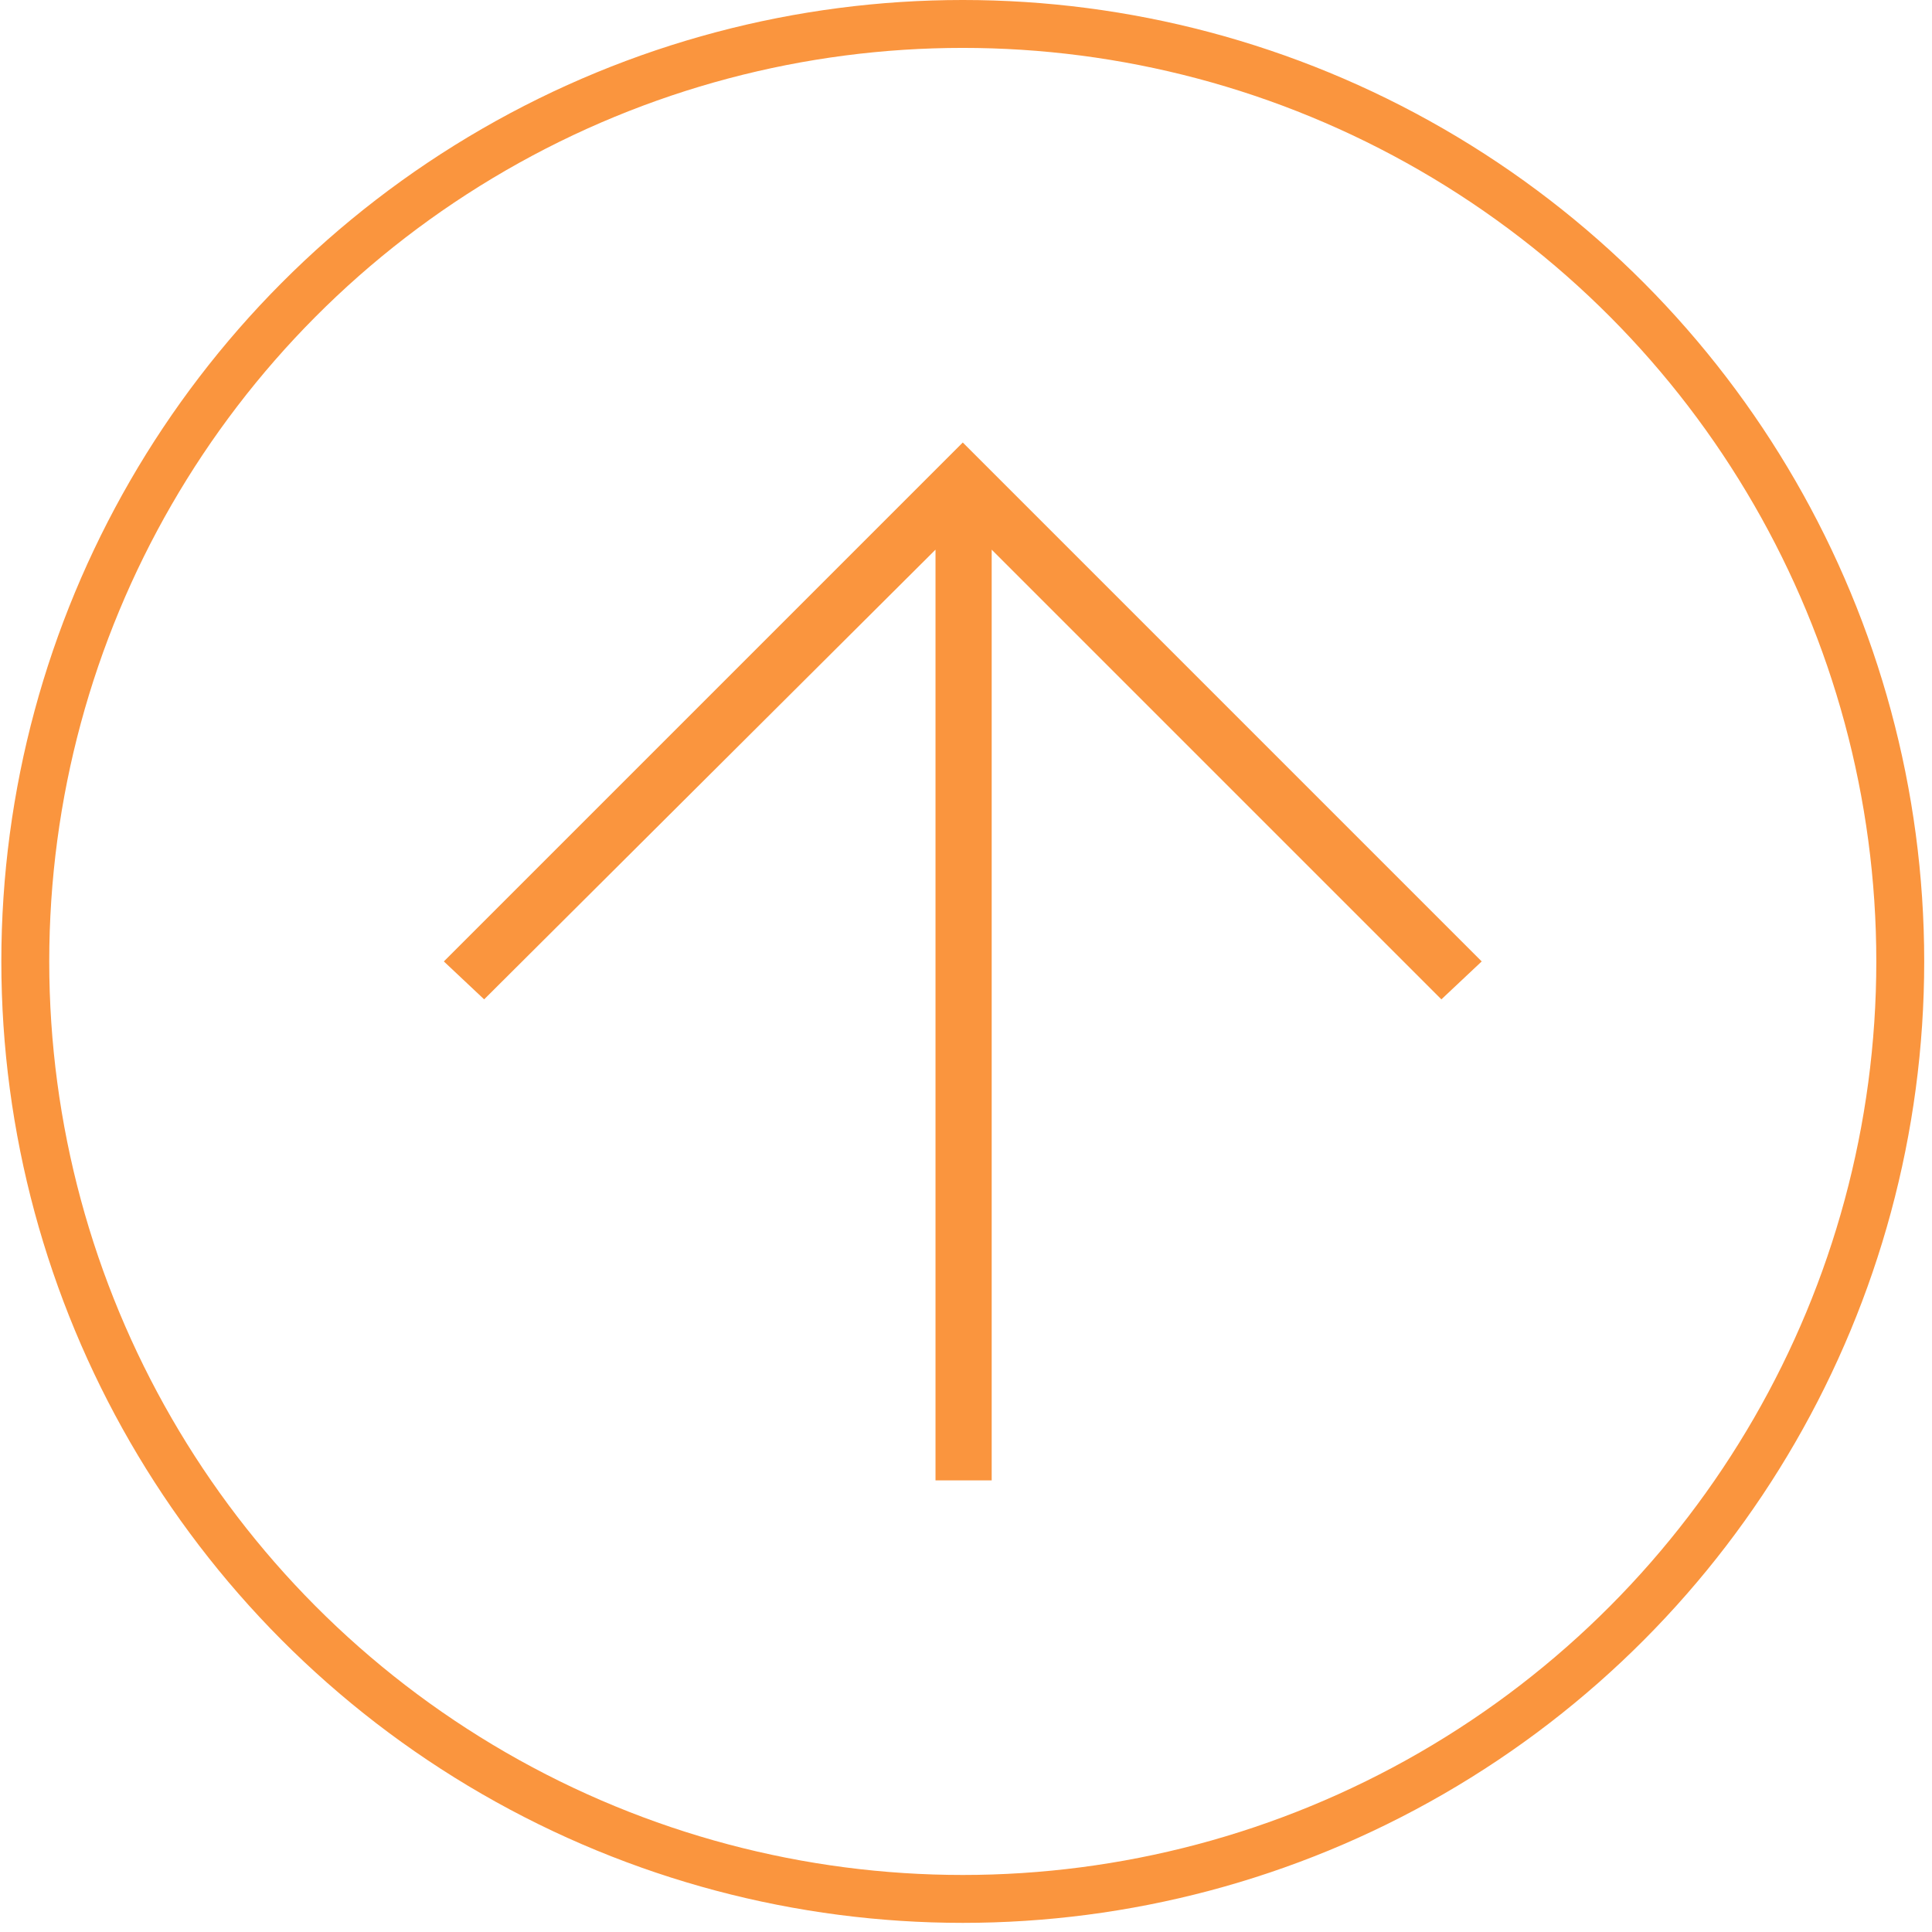 <?xml version="1.0" encoding="UTF-8"?> <svg xmlns="http://www.w3.org/2000/svg" width="121" height="121" viewBox="0 0 121 121" fill="none"><circle cx="60.298" cy="60.214" r="58.714" stroke="#FA953E" stroke-width="3"></circle><path d="M58.59 92.714V34.425L30.322 62.589L27.798 60.214L60.298 27.714L92.798 60.214L90.273 62.589L62.109 34.425V92.714H58.59Z" fill="#FA953E"></path></svg> 
